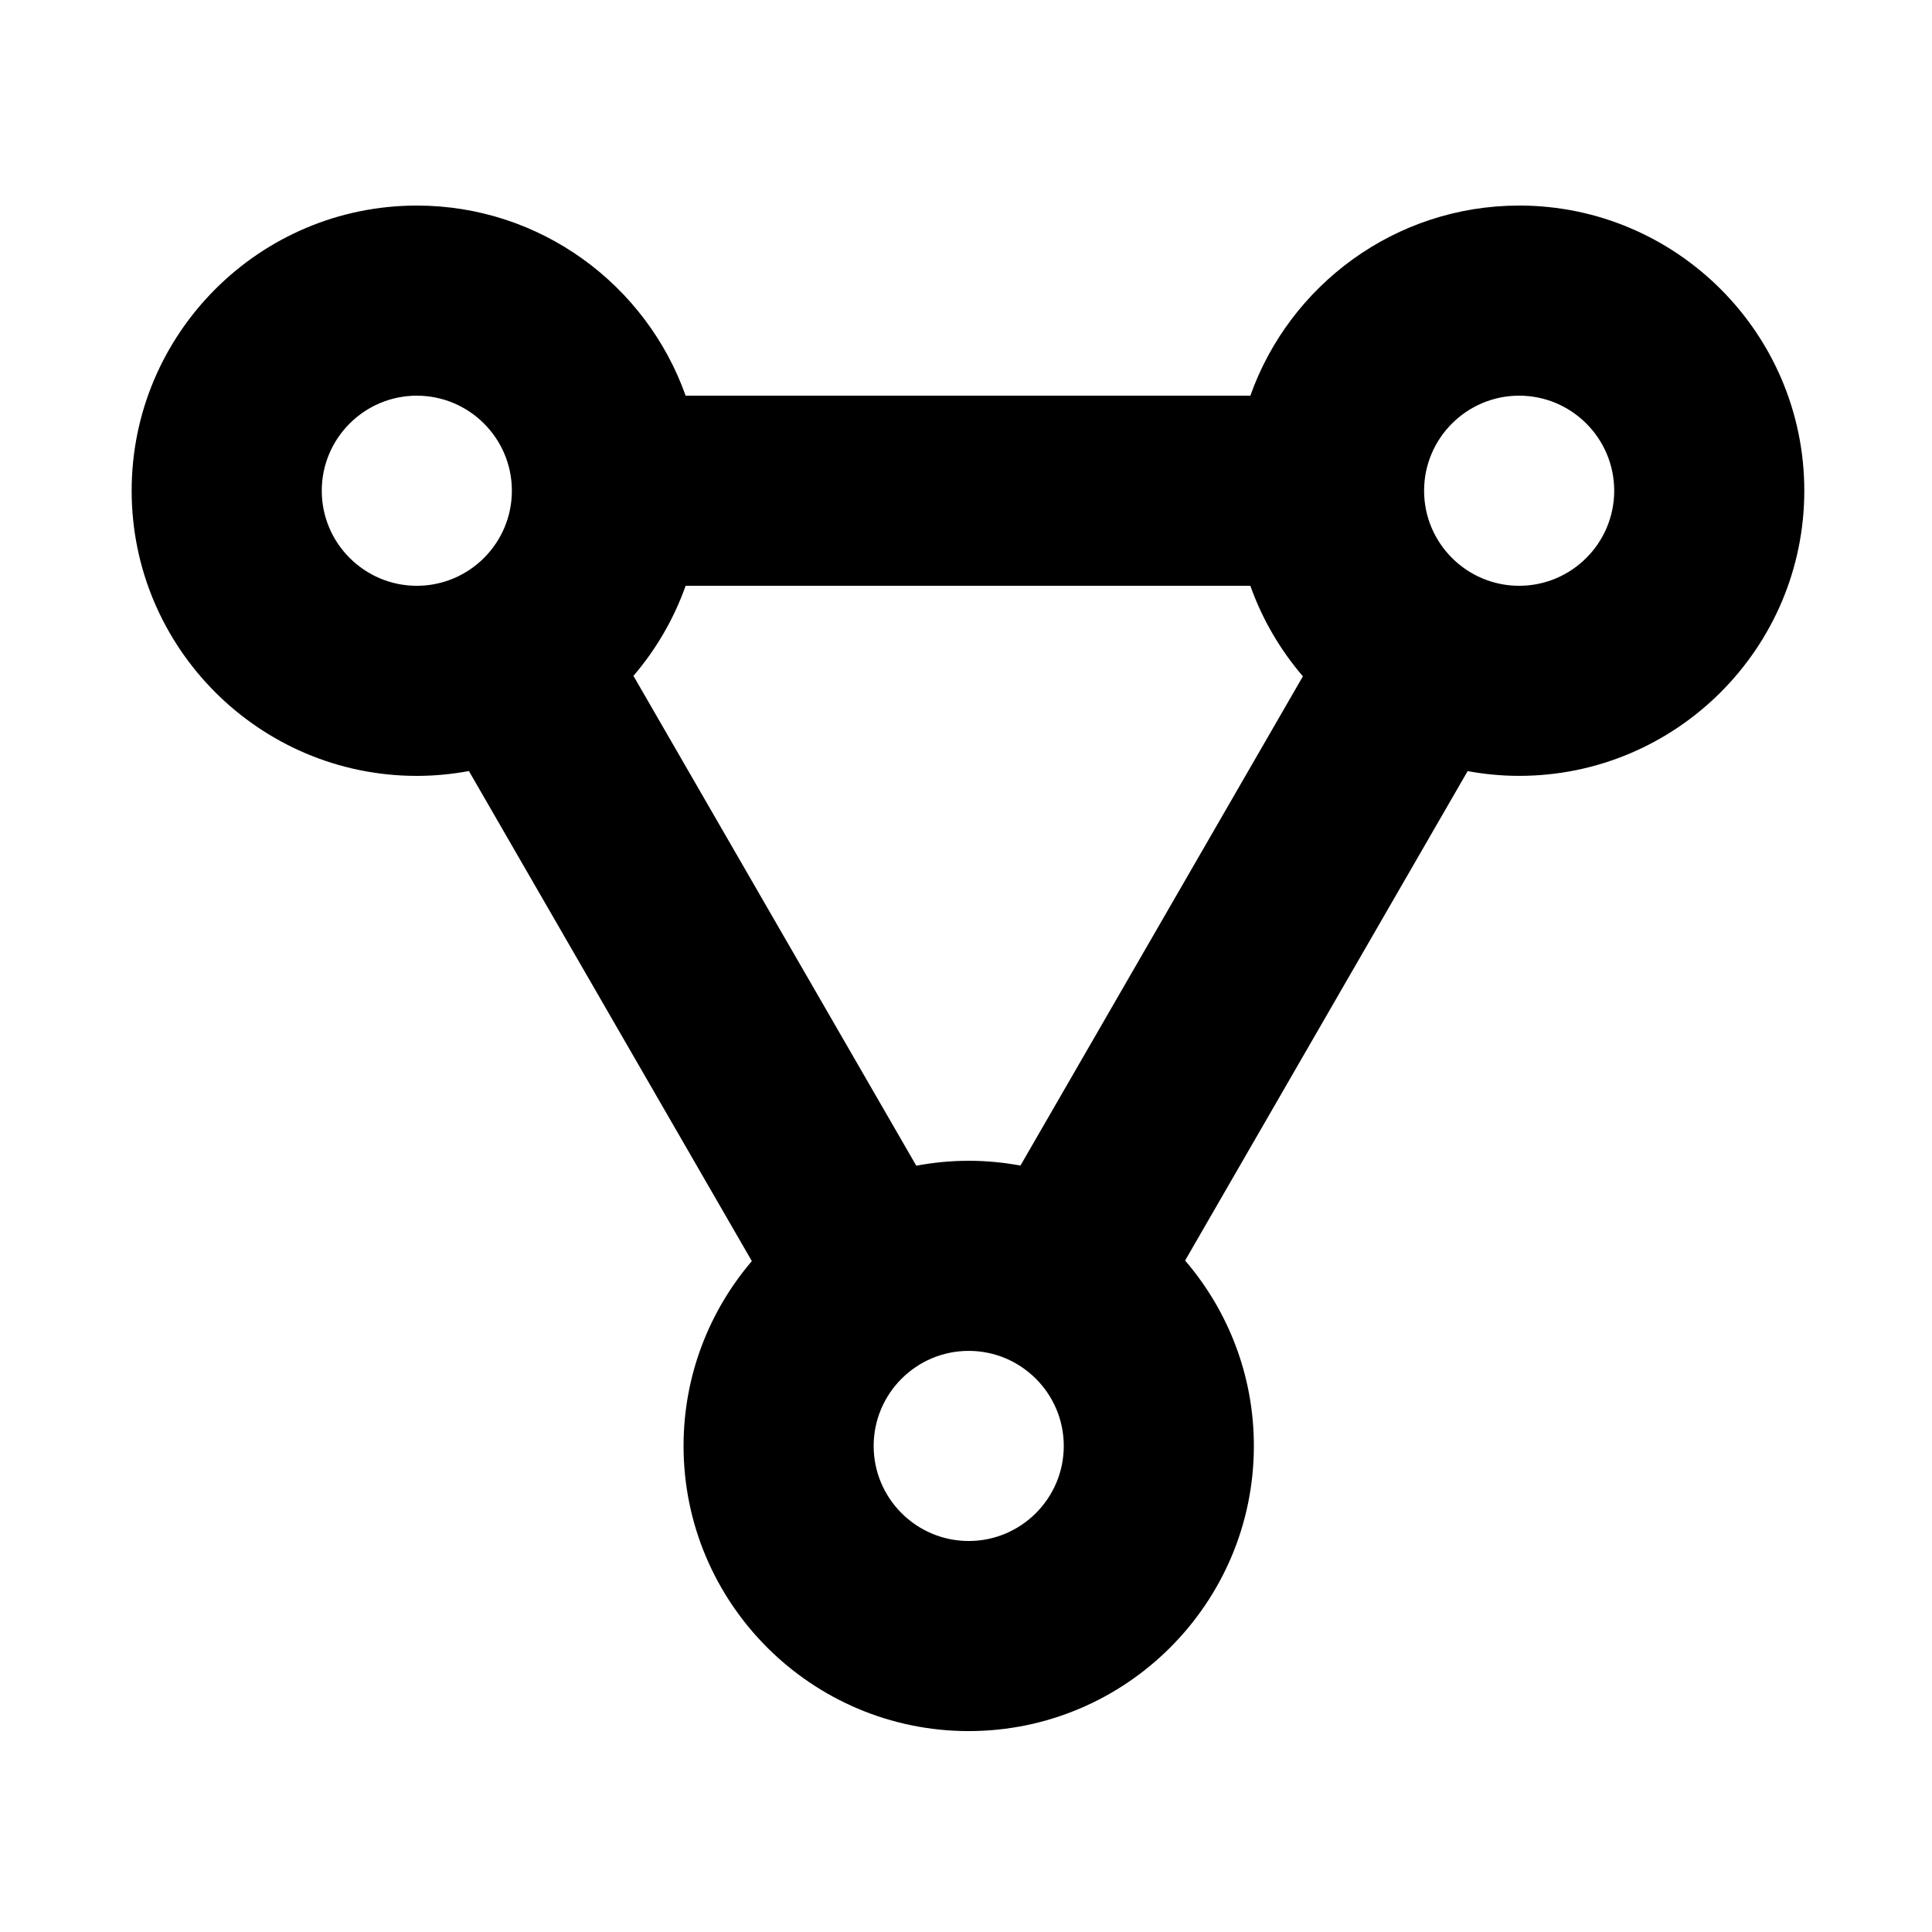 <?xml version="1.0" encoding="UTF-8"?>
<!-- Uploaded to: ICON Repo, www.iconrepo.com, Generator: ICON Repo Mixer Tools -->
<svg fill="#000000" width="800px" height="800px" version="1.1" viewBox="144 144 512 512" xmlns="http://www.w3.org/2000/svg">
 <path d="m546.59 299.24c-13.891 0-25.191-11.301-25.191-25.191s11.301-25.191 25.191-25.191c13.891 0 25.191 11.301 25.191 25.191s-11.301 25.191-25.191 25.191m-145.87 253.14c-13.891 0-25.191-11.301-25.191-25.191s11.301-25.191 25.191-25.191c13.887 0 25.191 11.301 25.191 25.191s-11.305 25.191-25.191 25.191m-171.45-278.33c0-13.891 11.301-25.191 25.191-25.191s25.191 11.301 25.191 25.191-11.301 25.191-25.191 25.191-25.191-11.301-25.191-25.191m171.45 177.57c-4.75 0-9.391 0.461-13.898 1.301l-74.953-129.81c5.973-6.977 10.699-15.043 13.828-23.867h149.66c3.148 8.871 7.906 16.98 13.926 23.984l-74.855 129.66c-4.449-0.82-9.023-1.27-13.703-1.27m145.87-253.14c-32.84 0-60.84 21.059-71.238 50.379h-149.66c-10.398-29.32-38.398-50.379-71.238-50.379-41.672 0-75.57 33.898-75.57 75.57s33.898 75.57 75.57 75.57c4.715 0 9.324-0.453 13.805-1.285l74.98 129.87c-11.27 13.203-18.094 30.309-18.094 48.984 0 41.672 33.898 75.57 75.57 75.57 41.668 0 75.57-33.898 75.57-75.57 0-18.75-6.879-35.91-18.223-49.133l74.875-129.7c4.43 0.812 8.988 1.258 13.648 1.258 41.668 0 75.57-33.898 75.57-75.57s-33.902-75.57-75.57-75.57"/>
</svg>